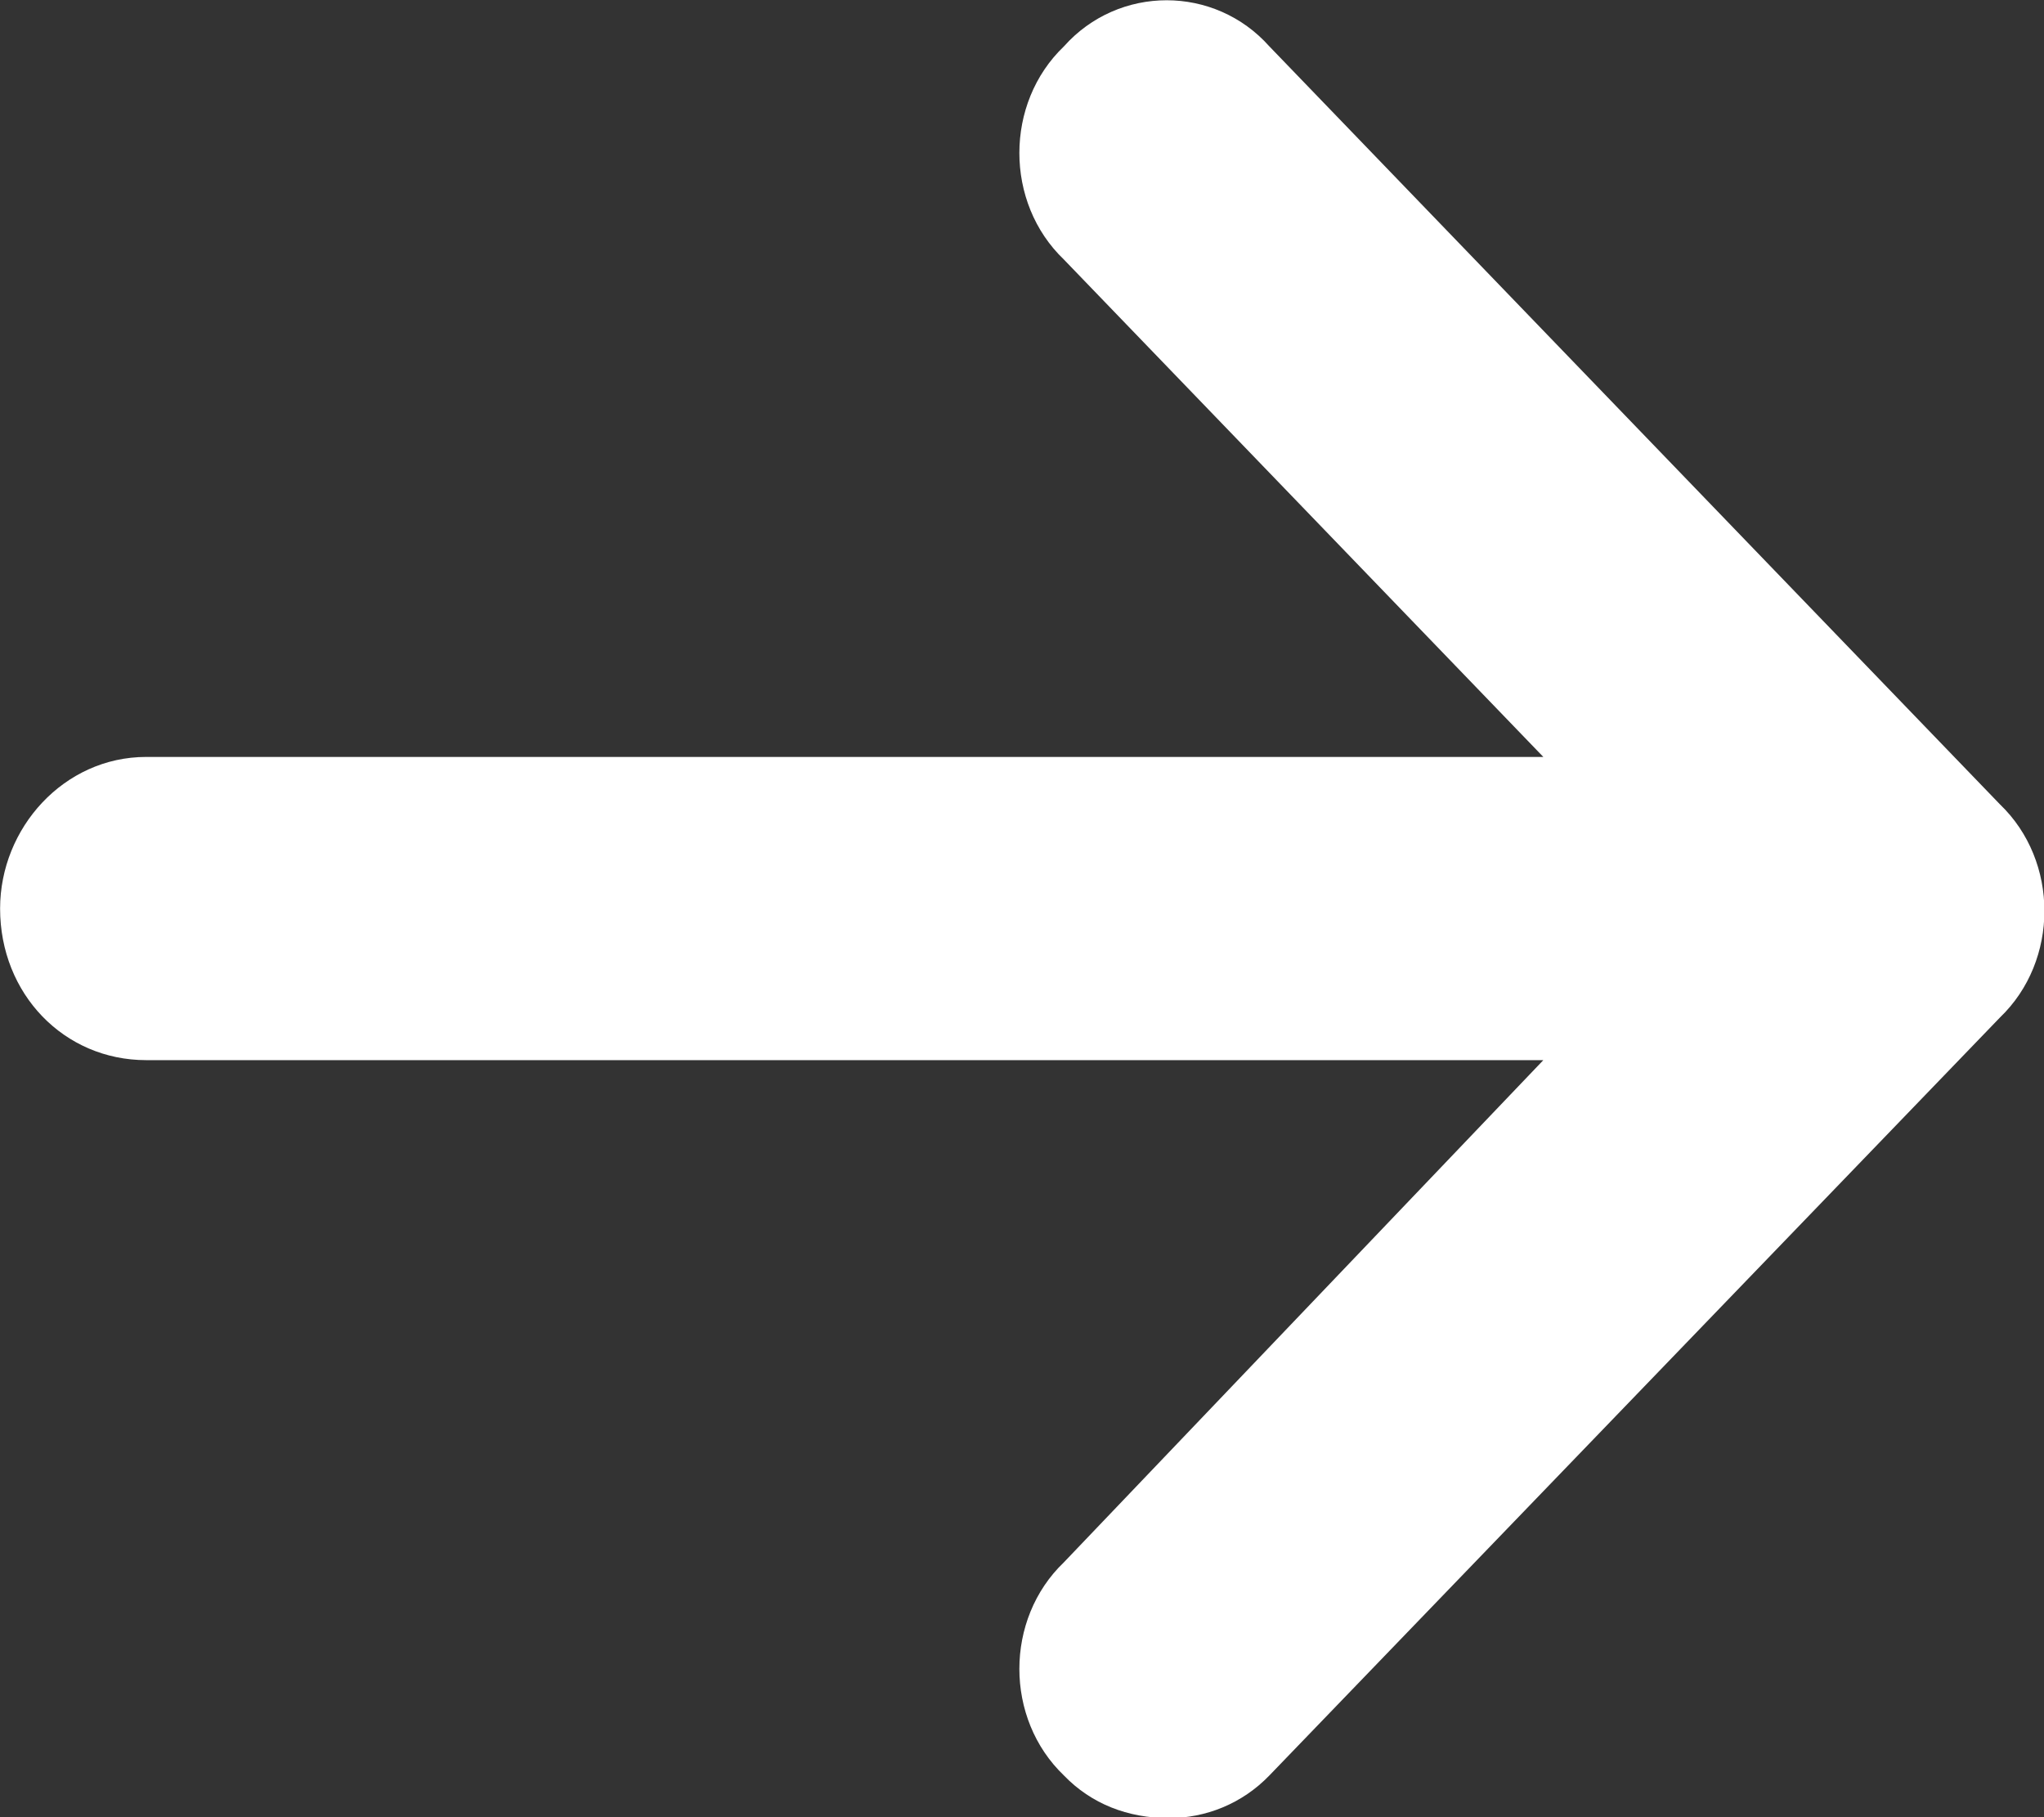 <svg clip-rule="evenodd" fill-rule="evenodd" height="16" stroke-linejoin="round" stroke-miterlimit="2" width="18" xmlns="http://www.w3.org/2000/svg"><rect width="100%" height="100%" fill="#333333" stroke="none"/><path d="m19.083 15.989-6.667 6.667c-.25.25-.583.375-.917.375-.375 0-.708-.125-.958-.375-.542-.5-.542-1.375 0-1.875l4.375-4.417h-12.75c-.75 0-1.333-.583-1.333-1.333 0-.709.583-1.334 1.333-1.334h12.75l-4.375-4.375c-.542-.5-.542-1.375 0-1.875.5-.541 1.375-.541 1.875 0l6.667 6.667c.541.5.541 1.375 0 1.875z" fill="#fff" transform="matrix(.965 0 0 1.001 -.803 -7.046)"/></svg>